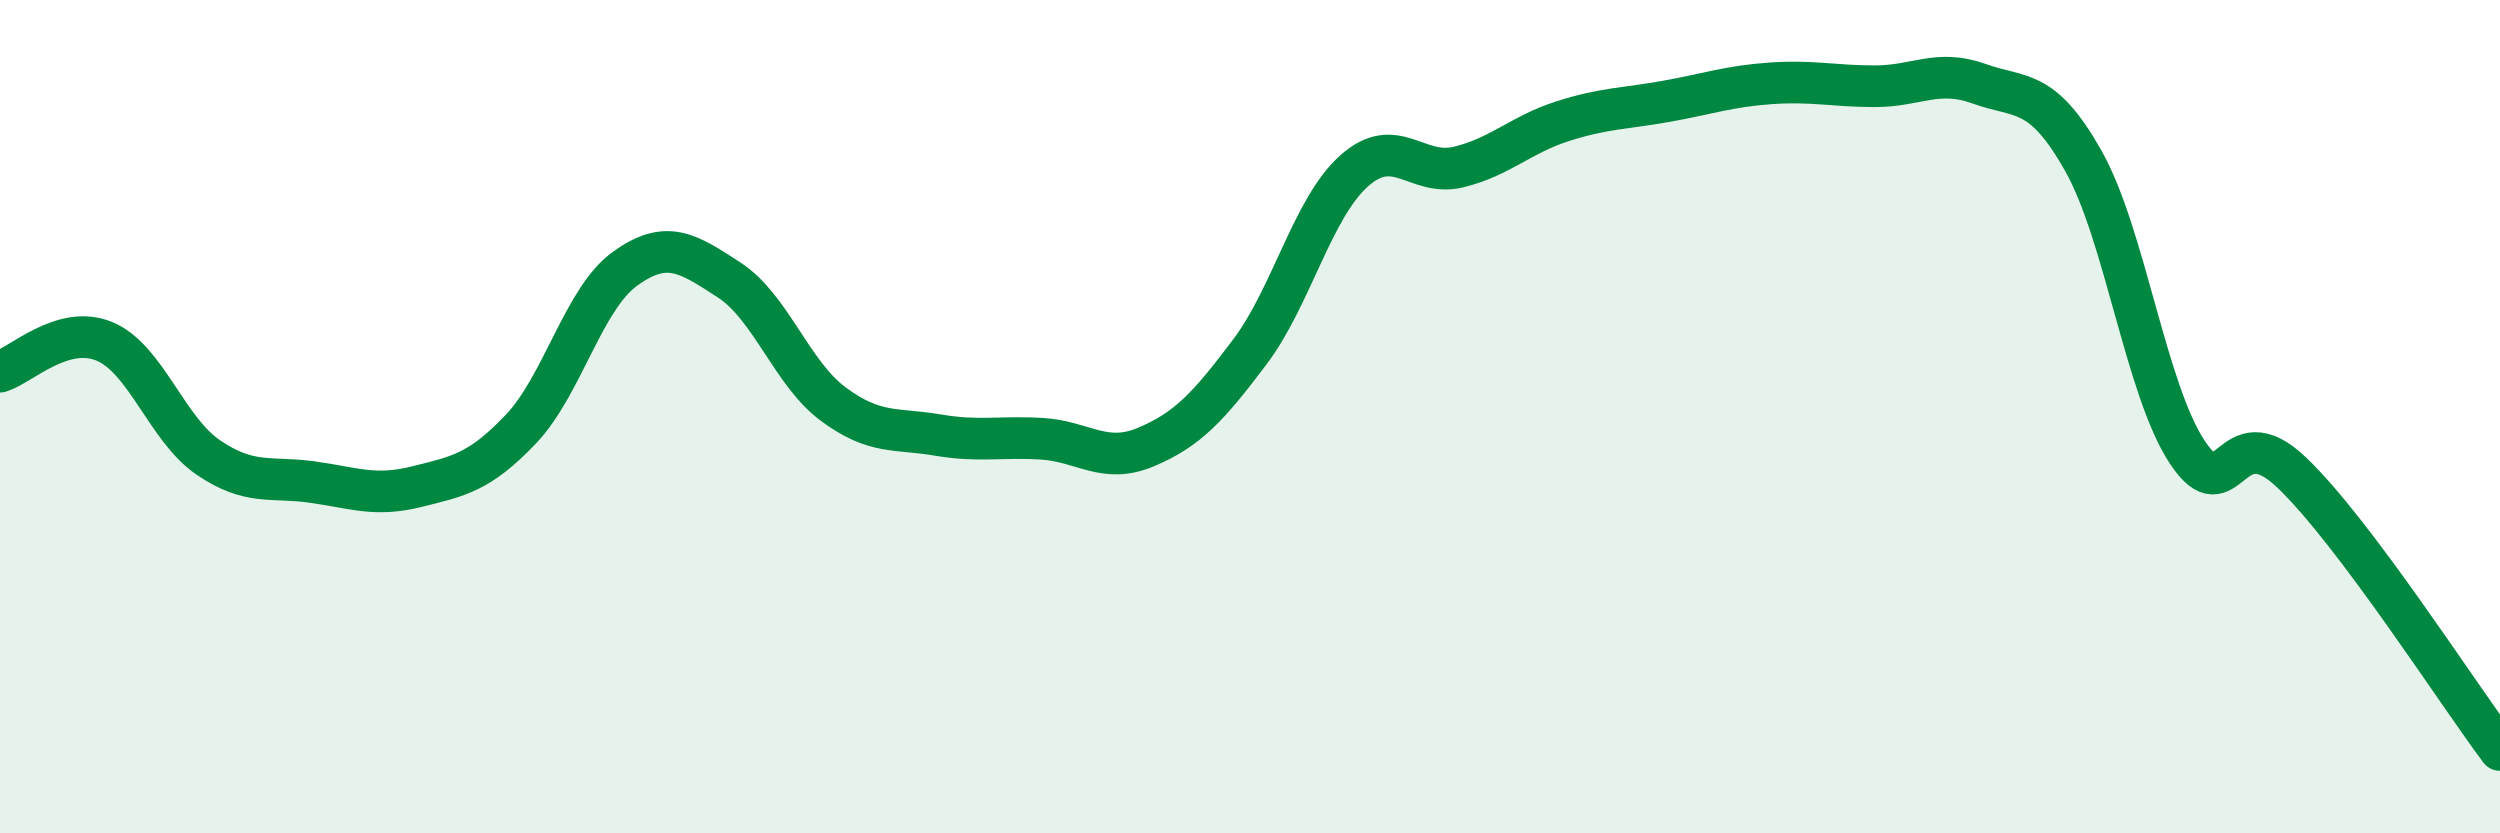
    <svg width="60" height="20" viewBox="0 0 60 20" xmlns="http://www.w3.org/2000/svg">
      <path
        d="M 0,8.92 C 0.5,8.77 1.5,7.78 2.5,8.19 C 3.5,8.6 4,10.3 5,10.98 C 6,11.66 6.5,11.43 7.5,11.57 C 8.5,11.71 9,11.93 10,11.68 C 11,11.43 11.5,11.35 12.5,10.3 C 13.5,9.25 14,7.17 15,6.45 C 16,5.73 16.5,6.07 17.5,6.72 C 18.5,7.37 19,8.96 20,9.7 C 21,10.44 21.5,10.27 22.5,10.44 C 23.5,10.61 24,10.47 25,10.53 C 26,10.59 26.5,11.15 27.5,10.73 C 28.5,10.31 29,9.77 30,8.44 C 31,7.11 31.5,4.99 32.5,4.1 C 33.5,3.21 34,4.25 35,4.01 C 36,3.77 36.5,3.23 37.5,2.91 C 38.5,2.59 39,2.61 40,2.43 C 41,2.25 41.5,2.07 42.5,2 C 43.5,1.93 44,2.07 45,2.07 C 46,2.07 46.5,1.65 47.5,2.01 C 48.5,2.37 49,2.09 50,3.86 C 51,5.63 51.5,9.36 52.5,10.86 C 53.5,12.36 53.5,9.91 55,11.34 C 56.5,12.77 59,16.67 60,18L60 20L0 20Z"
        fill="#008740"
        opacity="0.1"
        stroke-linecap="round"
        stroke-linejoin="round"
      />
      <path
        d="M 0,8.92 C 0.5,8.77 1.5,7.78 2.5,8.19 C 3.5,8.6 4,10.3 5,10.98 C 6,11.66 6.5,11.43 7.5,11.57 C 8.5,11.71 9,11.93 10,11.68 C 11,11.43 11.5,11.35 12.5,10.3 C 13.5,9.25 14,7.17 15,6.45 C 16,5.73 16.5,6.07 17.5,6.72 C 18.5,7.37 19,8.96 20,9.7 C 21,10.44 21.5,10.27 22.5,10.44 C 23.5,10.61 24,10.47 25,10.53 C 26,10.59 26.5,11.15 27.5,10.73 C 28.5,10.31 29,9.77 30,8.44 C 31,7.11 31.5,4.99 32.5,4.1 C 33.5,3.21 34,4.25 35,4.01 C 36,3.77 36.5,3.23 37.5,2.91 C 38.5,2.59 39,2.61 40,2.43 C 41,2.25 41.5,2.07 42.5,2 C 43.5,1.93 44,2.07 45,2.07 C 46,2.07 46.5,1.65 47.5,2.01 C 48.5,2.37 49,2.09 50,3.86 C 51,5.63 51.5,9.36 52.5,10.86 C 53.5,12.36 53.5,9.91 55,11.34 C 56.5,12.77 59,16.67 60,18"
        stroke="#008740"
        stroke-width="1"
        fill="none"
        stroke-linecap="round"
        stroke-linejoin="round"
      />
    </svg>
  
